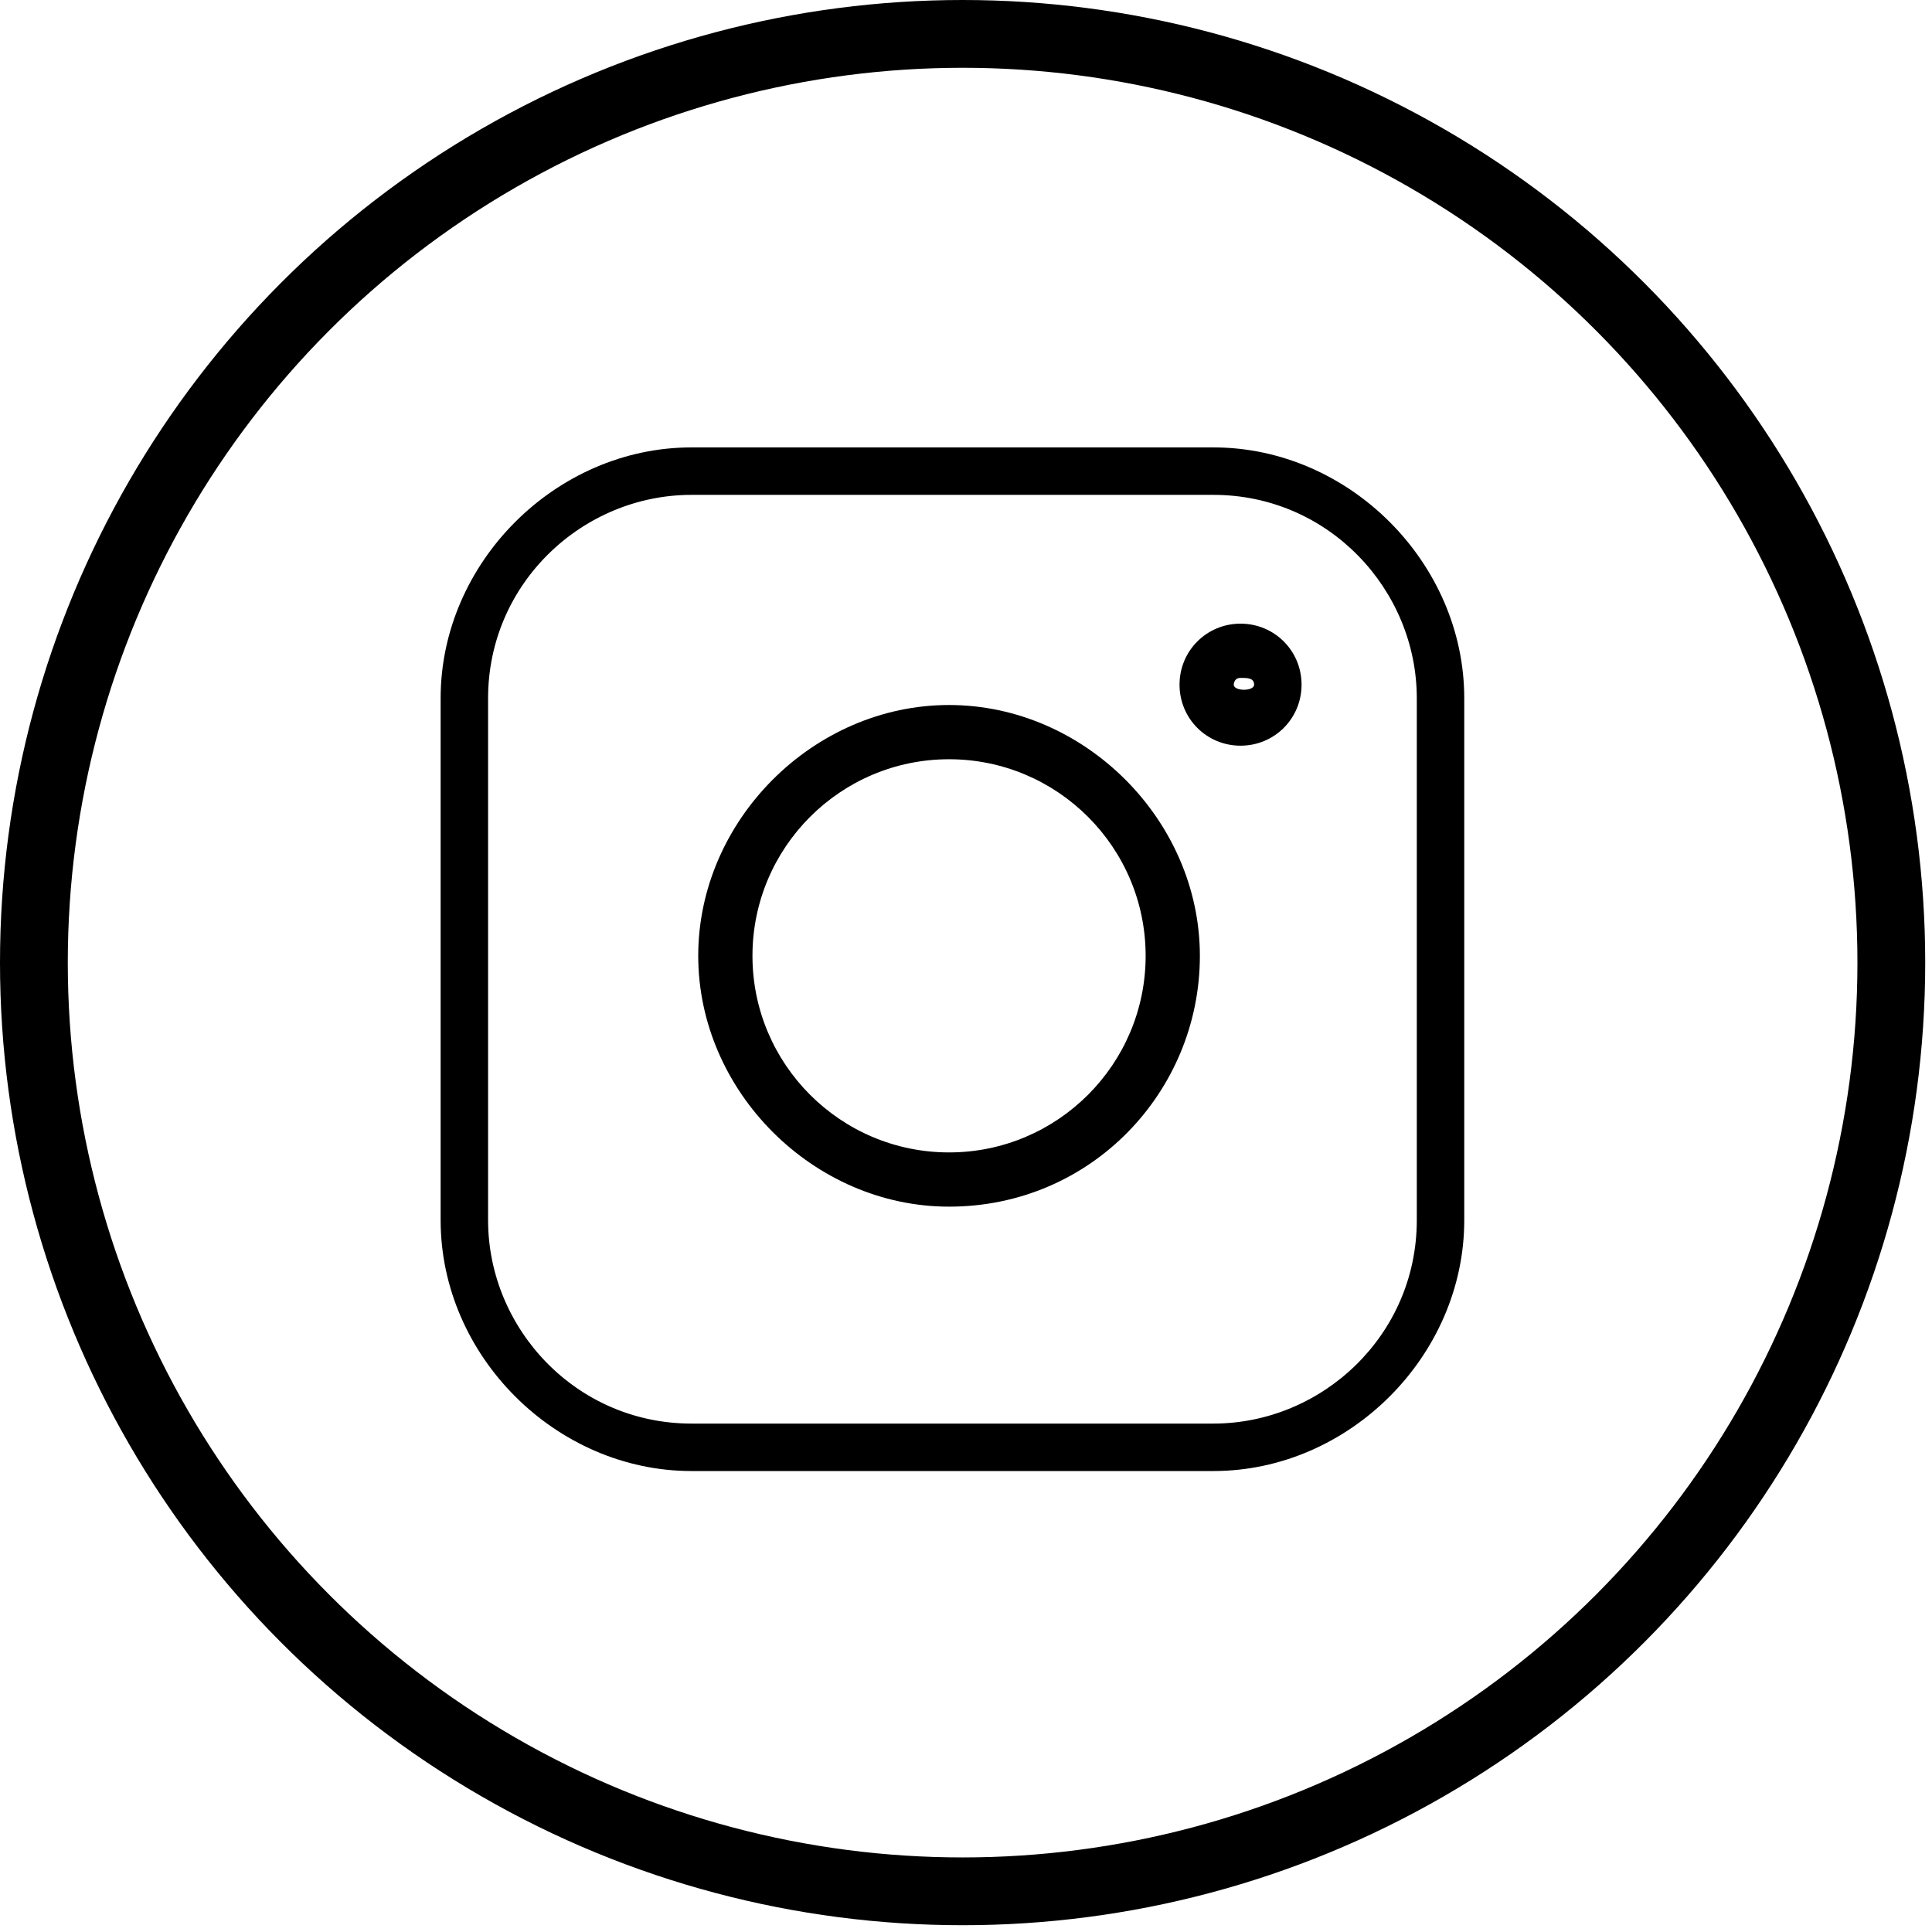 <?xml version="1.0" encoding="utf-8"?>
<!-- Generator: Adobe Illustrator 22.0.1, SVG Export Plug-In . SVG Version: 6.00 Build 0)  -->
<svg version="1.1" id="Capa_1" xmlns="http://www.w3.org/2000/svg" xmlns:xlink="http://www.w3.org/1999/xlink" x="0px" y="0px"
	 viewBox="0 0 28.5 28.5" style="enable-background:new 0 0 28.5 28.5;" xml:space="preserve">
<style type="text/css">
	.st0{fill:none;stroke:#000000;stroke-miterlimit:10;}
</style>
<circle class="st0" cx="14.2" cy="14.2" r="13.7"/>
<g>
	<g>
		<path d="M14,17.8c-2,0-3.7-1.7-3.7-3.7s1.7-3.7,3.7-3.7s3.7,1.7,3.7,3.7S16.1,17.8,14,17.8z M14,11.2c-1.6,0-2.9,1.3-2.9,2.9
			s1.3,2.9,2.9,2.9s2.9-1.3,2.9-2.9S15.6,11.2,14,11.2z"/>
	</g>
	<g>
		<path d="M18.3,11c-0.5,0-0.9-0.4-0.9-0.9c0-0.5,0.4-0.9,0.9-0.9c0.5,0,0.9,0.4,0.9,0.9C19.2,10.6,18.8,11,18.3,11z M18.3,10
			c-0.1,0-0.1,0.1-0.1,0.1c0,0.1,0.3,0.1,0.3,0C18.5,10,18.4,10,18.3,10z"/>
	</g>
	<g>
		<path d="M17.9,21.7h-7.7c-2,0-3.7-1.7-3.7-3.7v-7.7c0-2,1.7-3.7,3.7-3.7h7.7c2,0,3.7,1.7,3.7,3.7V18C21.6,20,19.9,21.7,17.9,21.7z
			 M10.2,7.3c-1.6,0-3,1.3-3,3V18c0,1.6,1.3,3,3,3h7.7c1.6,0,3-1.3,3-3v-7.7c0-1.6-1.3-3-3-3H10.2z"/>
	</g>
</g>
</svg>
